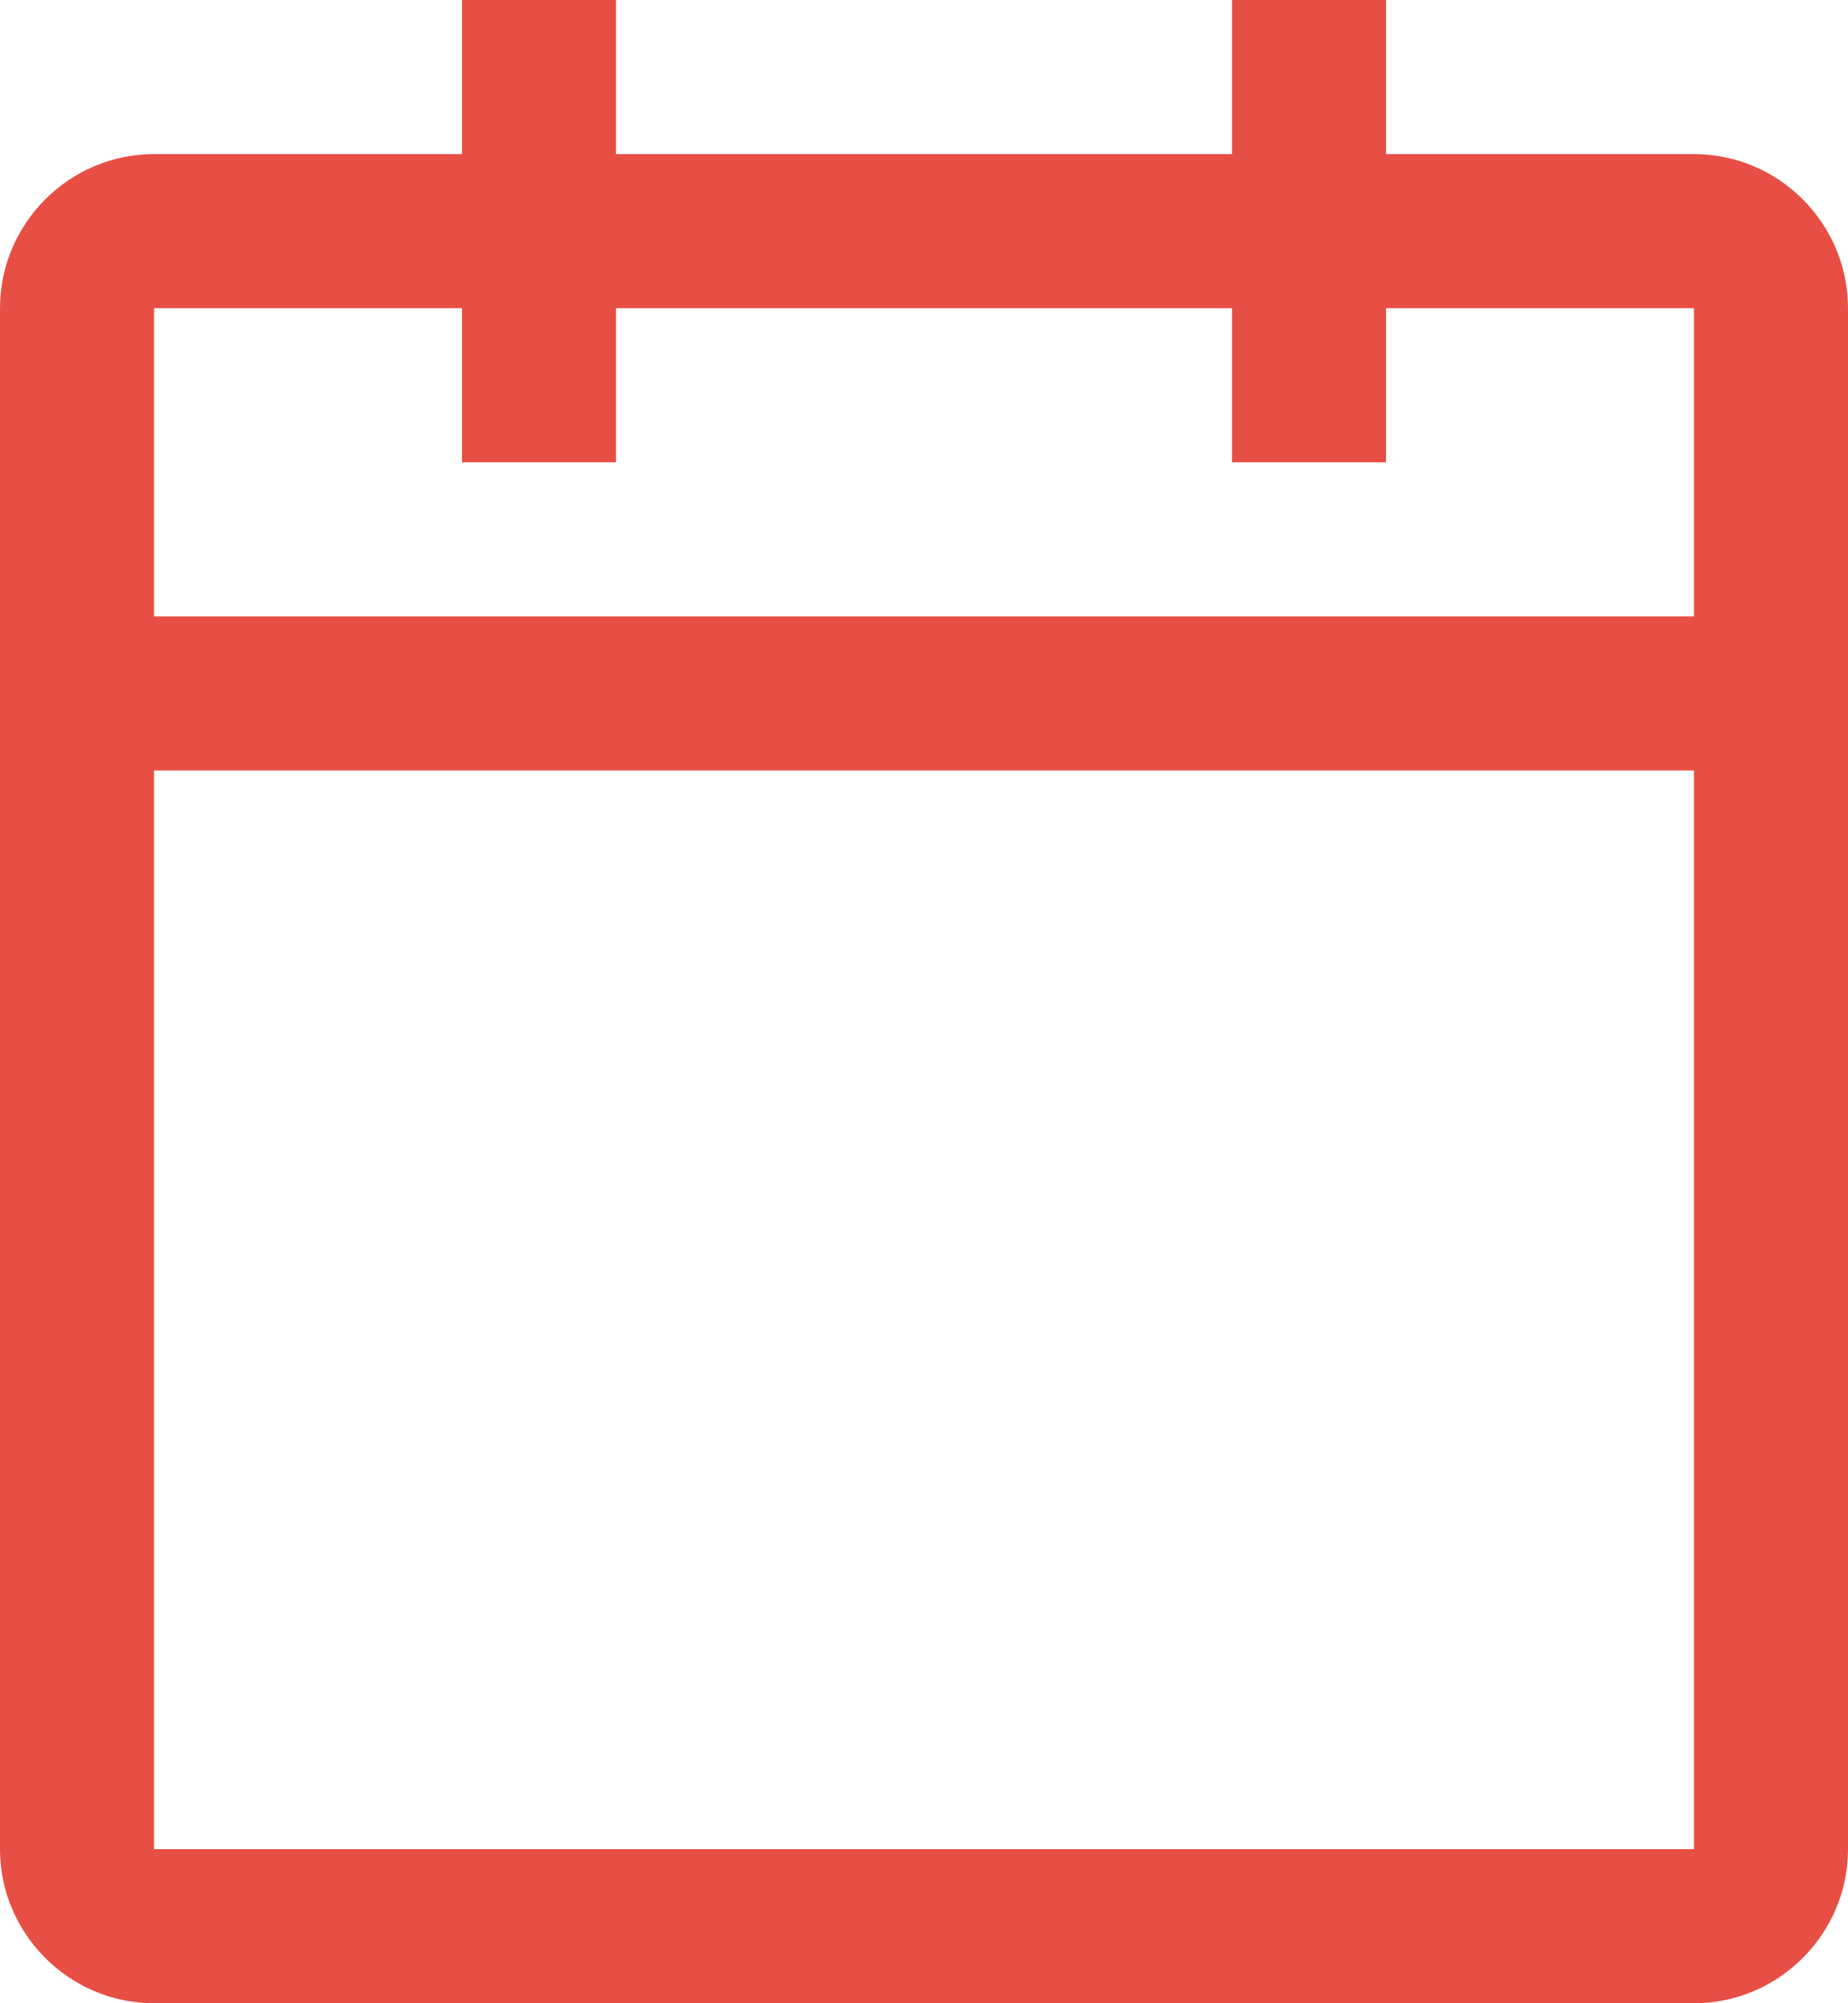<svg width="180" height="195" viewBox="0 0 180 195" fill="none" xmlns="http://www.w3.org/2000/svg">
<path d="M165 15H135V0H120V15H60V0H45V15H15C6.75 15 0 21.75 0 30V180C0 188.25 6.75 195 15 195H165C173.25 195 180 188.25 180 180V30C180 21.75 173.25 15 165 15ZM165 180H15V75H165V180ZM165 60H15V30H45V45H60V30H120V45H135V30H165V60Z" fill="#E74F44"/>
</svg>
